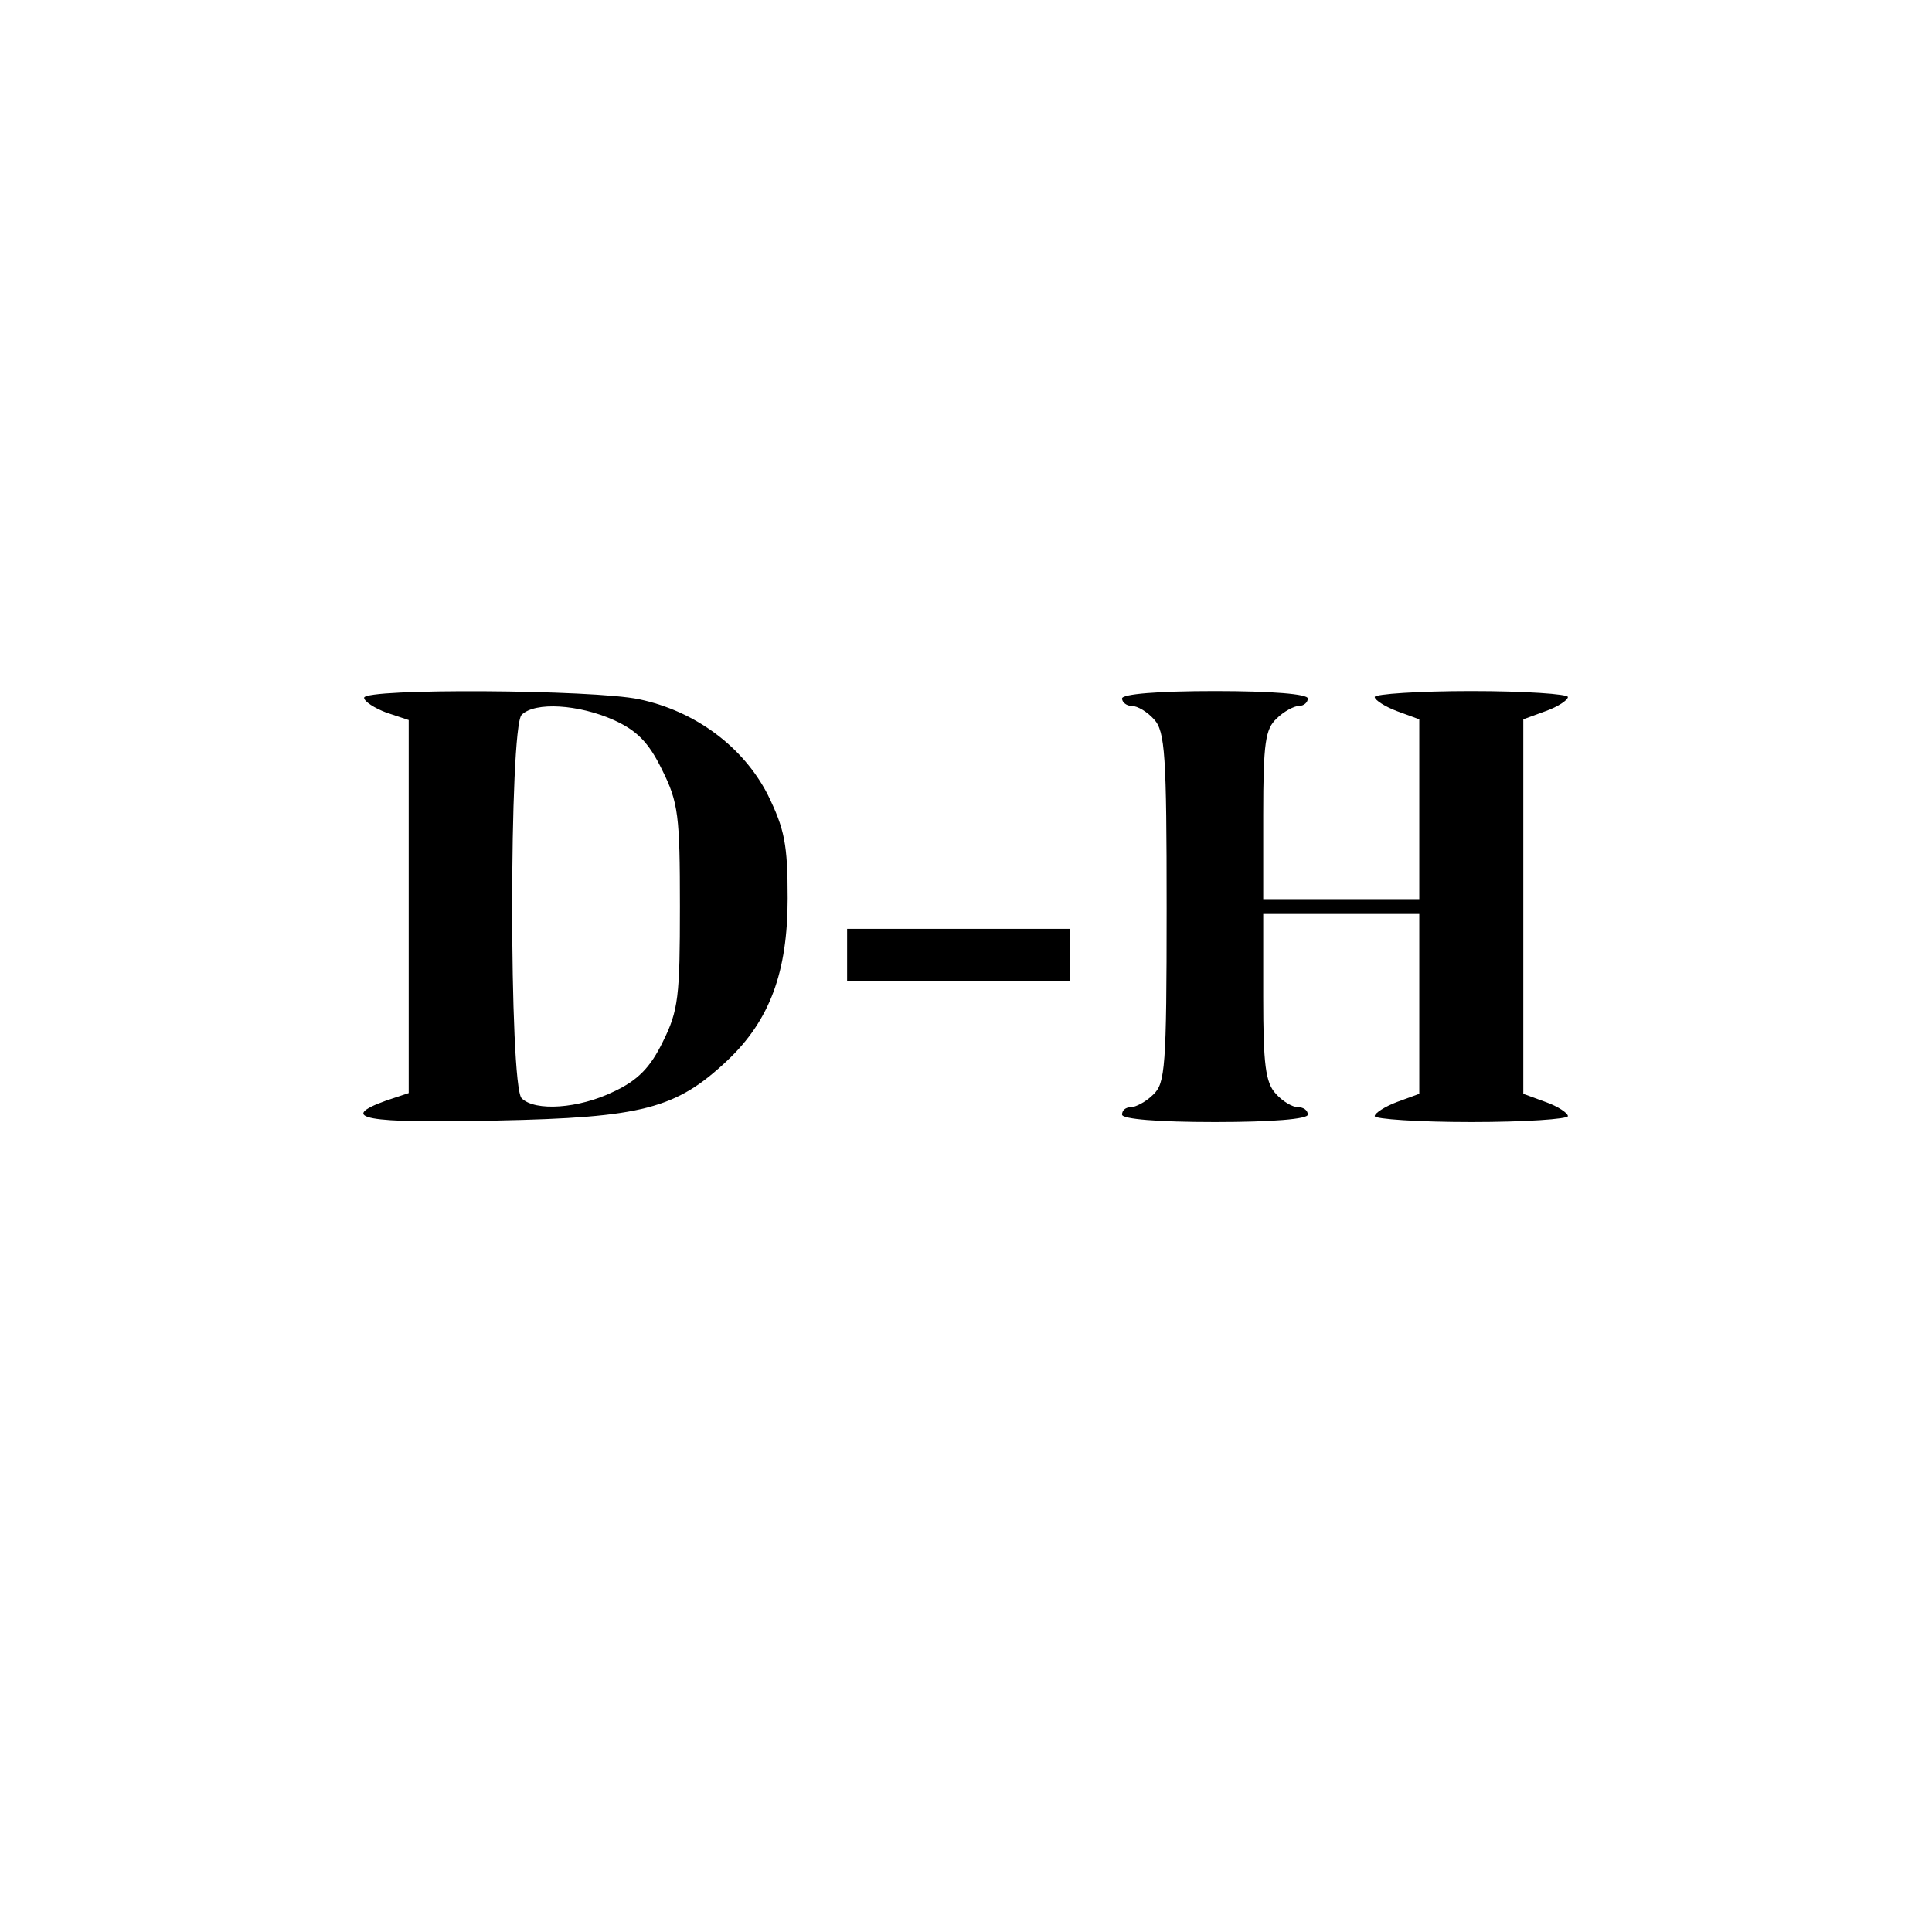 <?xml version="1.0" standalone="no"?>
<!DOCTYPE svg PUBLIC "-//W3C//DTD SVG 20010904//EN"
 "http://www.w3.org/TR/2001/REC-SVG-20010904/DTD/svg10.dtd">
<svg version="1.0" xmlns="http://www.w3.org/2000/svg"
 width="260pt" height="260pt" viewBox="0 0 260 260"
 preserveAspectRatio="xMidYMid meet">
<g transform="translate(0,260) scale(0.1,-0.1)"
fill="#000000" stroke="none">
<path d="M490 1661 c0 -5 14 -14 30 -20 l30 -10 0 -251 0 -251 -30 -10 c-67
-24 -29 -31 148 -27 197 4 242 16 311 81 57 54 81 119 81 218 0 73 -4 93 -27
140 -33 64 -97 112 -173 128 -61 13 -370 15 -370 2z m336 -30 c31 -14 47 -30
65 -67 22 -44 24 -62 24 -184 0 -121 -2 -140 -23 -182 -17 -35 -34 -52 -66
-67 -47 -23 -106 -27 -124 -9 -17 17 -17 499 0 516 18 18 77 14 124 -7z"/>
<path d="M1510 1660 c0 -5 6 -10 13 -10 8 0 21 -8 30 -18 15 -16 17 -49 17
-254 0 -215 -2 -236 -18 -251 -10 -10 -24 -17 -30 -17 -7 0 -12 -4 -12 -10 0
-6 48 -10 125 -10 77 0 125 4 125 10 0 6 -6 10 -13 10 -8 0 -21 8 -30 18 -14
15 -17 40 -17 130 l0 112 105 0 105 0 0 -121 0 -121 -30 -11 c-16 -6 -30 -15
-30 -19 0 -4 59 -8 130 -8 72 0 130 4 130 8 0 4 -13 13 -30 19 l-30 11 0 252
0 252 30 11 c17 6 30 15 30 19 0 4 -58 8 -130 8 -71 0 -130 -4 -130 -8 0 -4
14 -13 30 -19 l30 -11 0 -121 0 -121 -105 0 -105 0 0 113 c0 98 3 116 18 130
10 10 24 17 30 17 7 0 12 5 12 10 0 6 -48 10 -125 10 -77 0 -125 -4 -125 -10z"/>
<path d="M1140 1315 l0 -35 150 0 150 0 0 35 0 35 -150 0 -150 0 0 -35z"/>
</g>
</svg>
